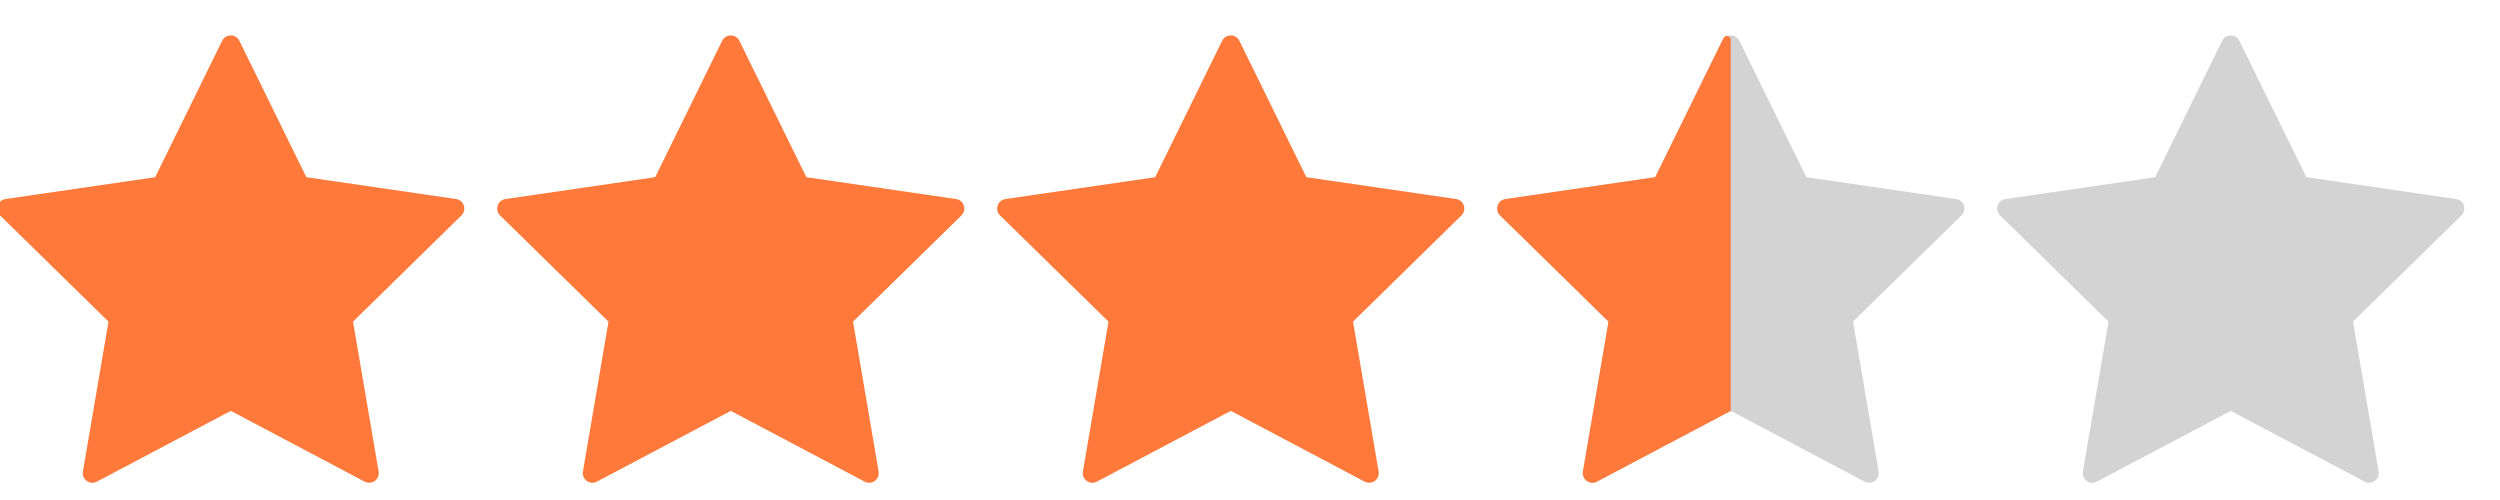 <svg width="65" height="13" xmlns="http://www.w3.org/2000/svg" xmlns:xlink="http://www.w3.org/1999/xlink"><defs><path d="M6 9.683l-3.48 1.839a.25.25 0 0 1-.364-.263l.665-3.897-2.818-2.76a.25.25 0 0 1 .139-.427l3.893-.568L5.775.063a.25.25 0 0 1 .45 0l1.74 3.544 3.893.568a.25.25 0 0 1 .139.426L9.179 7.362l.665 3.897a.25.25 0 0 1-.364.263L6 9.682z" id="a"/></defs><g fill="none" fill-rule="evenodd"><path d="M6 10.683l-3.48 1.839a.25.25 0 0 1-.364-.263l.665-3.897-2.818-2.76a.25.25 0 0 1 .139-.427l3.893-.568 1.74-3.544a.25.25 0 0 1 .45 0l1.74 3.544 3.893.568a.25.25 0 0 1 .139.426L9.179 8.362l.665 3.897a.25.25 0 0 1-.364.263L6 10.682zM19 10.683l-3.48 1.839a.25.25 0 0 1-.364-.263l.665-3.897-2.818-2.76a.25.25 0 0 1 .139-.427l3.893-.568 1.74-3.544a.25.25 0 0 1 .45 0l1.74 3.544 3.893.568a.25.25 0 0 1 .139.426l-2.818 2.761.665 3.897a.25.25 0 0 1-.364.263L19 10.682zM32 10.683l-3.48 1.839a.25.25 0 0 1-.364-.263l.665-3.897-2.818-2.76a.25.25 0 0 1 .139-.427l3.893-.568 1.74-3.544a.25.25 0 0 1 .45 0l1.74 3.544 3.893.568a.25.25 0 0 1 .139.426l-2.818 2.761.665 3.897a.25.25 0 0 1-.364.263L32 10.682z" fill="#FF793A"/><path d="M45 10.683l-3.48 1.839a.25.25 0 0 1-.364-.263l.665-3.897-2.818-2.76a.25.25 0 0 1 .139-.427l3.893-.568 1.74-3.544a.25.25 0 0 1 .45 0l1.74 3.544 3.893.568a.25.25 0 0 1 .139.426l-2.818 2.761.665 3.897a.25.25 0 0 1-.364.263L45 10.682z" fill="#D3D3D3"/><path d="M45 10.683l-3.48 1.839a.25.25 0 0 1-.364-.263l.665-3.897-2.818-2.76a.25.25 0 0 1 .139-.427l3.893-.568L44.81.993a.1.1 0 0 1 .19.044v9.646z" fill="#FF793A"/><use fill="#D3D3D3" xlink:href="#a" transform="translate(52 1)"/></g></svg>